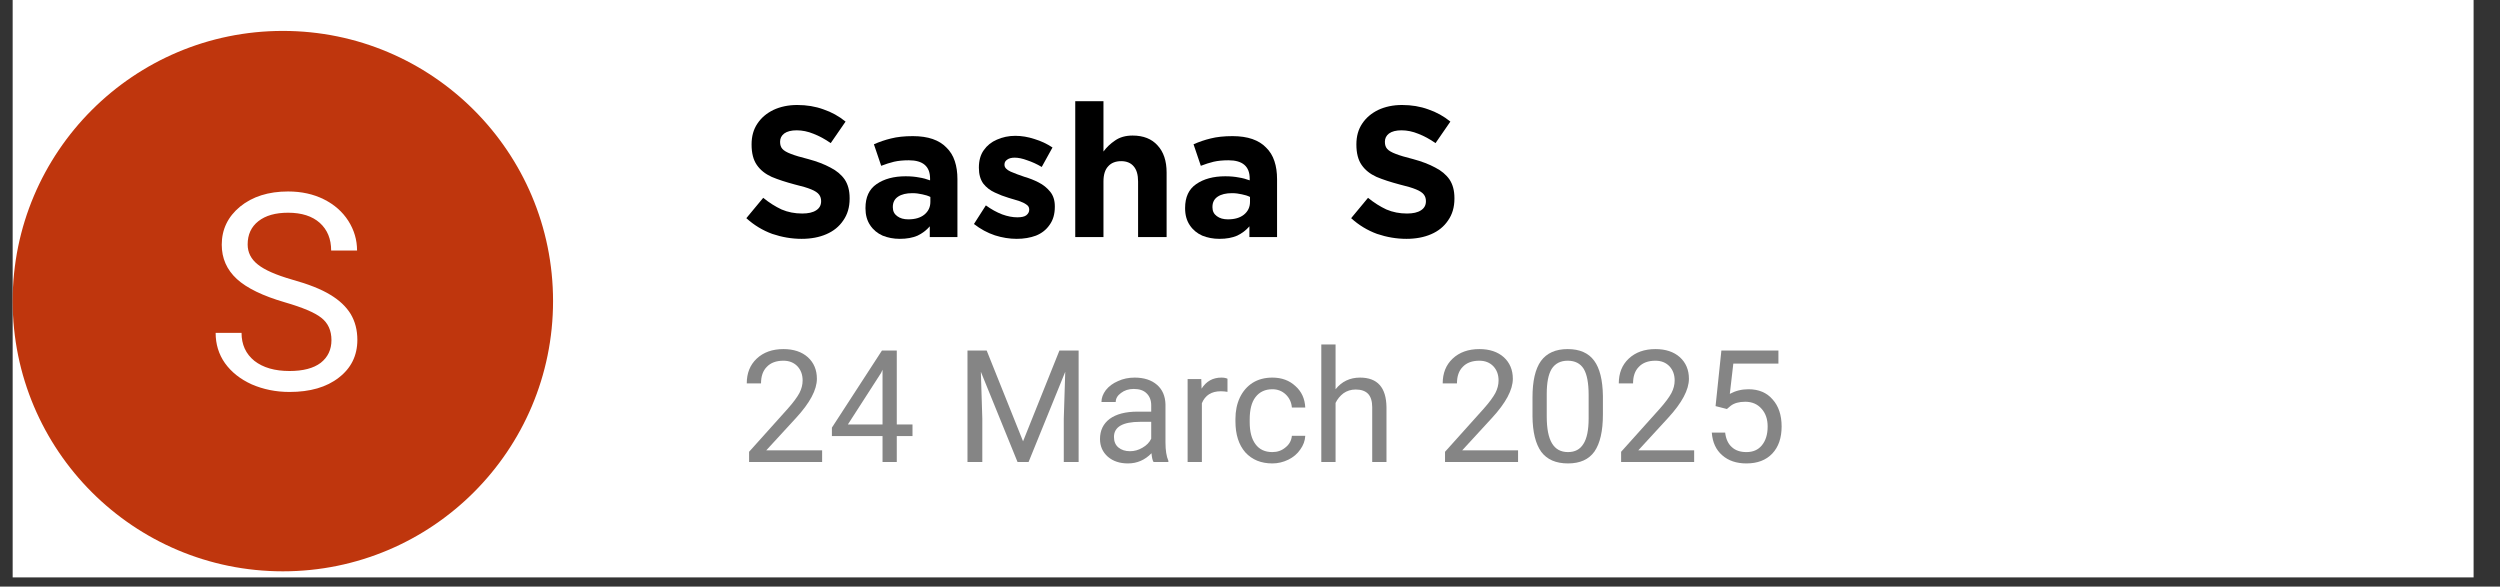 <svg xmlns="http://www.w3.org/2000/svg" xmlns:xlink="http://www.w3.org/1999/xlink" width="179" zoomAndPan="magnify" viewBox="0 0 134.25 31.5" height="42" preserveAspectRatio="xMidYMid meet" version="1.0"><rect x="0" y="0" width="134.25" height="31.5" fill="#333333" stroke="none"/><defs><filter x="0%" y="0%" width="100%" height="100%" id="a462fd5f78"><feColorMatrix values="0 0 0 0 1 0 0 0 0 1 0 0 0 0 1 0 0 0 1 0" color-interpolation-filters="sRGB"/></filter><g/><clipPath id="d009726f7d"><path d="M 0.68 0 L 132.832 0 L 132.832 31.008 L 0.68 31.008 Z M 0.68 0 " clip-rule="nonzero"/></clipPath><clipPath id="0861342d4d"><path d="M 0.68 1.66 L 29.699 1.66 L 29.699 30.68 L 0.68 30.68 Z M 0.68 1.66 " clip-rule="nonzero"/></clipPath><clipPath id="568b2e2694"><path d="M 15.191 1.66 C 7.176 1.66 0.68 8.156 0.68 16.168 C 0.68 24.184 7.176 30.68 15.191 30.68 C 23.203 30.68 29.699 24.184 29.699 16.168 C 29.699 8.156 23.203 1.66 15.191 1.66 Z M 15.191 1.66 " clip-rule="nonzero"/></clipPath><clipPath id="c130512475"><path d="M 0.68 0.66 L 29.699 0.66 L 29.699 29.68 L 0.68 29.68 Z M 0.68 0.66 " clip-rule="nonzero"/></clipPath><clipPath id="5901170af9"><path d="M 15.191 0.66 C 7.176 0.66 0.68 7.156 0.68 15.168 C 0.68 23.184 7.176 29.68 15.191 29.68 C 23.203 29.68 29.699 23.184 29.699 15.168 C 29.699 7.156 23.203 0.66 15.191 0.66 Z M 15.191 0.66 " clip-rule="nonzero"/></clipPath><clipPath id="8edad49264"><rect x="0" width="30" y="0" height="30"/></clipPath><clipPath id="7a8ed1dfea"><rect x="0" width="11" y="0" height="19"/></clipPath><clipPath id="87559a14ed"><rect x="0" width="41" y="0" height="13"/></clipPath><mask id="ede5170829"><g filter="url(#a462fd5f78)"><rect x="-13.425" width="161.1" fill="#000000" y="-3.15" height="37.8" fill-opacity="0.48"/></g></mask><clipPath id="7102e365c9"><path d="M 0.66 0.246 L 57.598 0.246 L 57.598 10.406 L 0.66 10.406 Z M 0.66 0.246 " clip-rule="nonzero"/></clipPath><clipPath id="e763e7dca9"><rect x="0" width="58" y="0" height="11"/></clipPath><clipPath id="3c6637b8d8"><rect x="0" width="58" y="0" height="11"/></clipPath></defs><g clip-path="url(#d009726f7d)"><path fill="#ffffff" d="M 0.68 0 L 132.832 0 L 132.832 31.008 L 0.68 31.008 Z M 0.68 0 " fill-opacity="1" fill-rule="nonzero"/></g><g clip-path="url(#0861342d4d)"><g clip-path="url(#568b2e2694)"><g transform="matrix(1, 0, 0, 1, 0, 1)"><g clip-path="url(#8edad49264)"><g clip-path="url(#c130512475)"><g clip-path="url(#5901170af9)"><path fill="#bf360d" d="M 0.68 0.66 L 29.699 0.66 L 29.699 29.68 L 0.68 29.68 Z M 0.68 0.66 " fill-opacity="1" fill-rule="nonzero"/></g></g></g></g></g></g><g transform="matrix(1, 0, 0, 1, 10, 7)"><g clip-path="url(#7a8ed1dfea)"><g fill="#ffffff" fill-opacity="1"><g transform="translate(1.002, 13.907)"><g><path d="M 4.297 -4.672 C 3.117 -5.016 2.258 -5.43 1.719 -5.922 C 1.176 -6.422 0.906 -7.035 0.906 -7.766 C 0.906 -8.586 1.234 -9.27 1.891 -9.812 C 2.555 -10.352 3.414 -10.625 4.469 -10.625 C 5.188 -10.625 5.828 -10.484 6.391 -10.203 C 6.953 -9.922 7.391 -9.535 7.703 -9.047 C 8.016 -8.555 8.172 -8.023 8.172 -7.453 L 6.781 -7.453 C 6.781 -8.078 6.578 -8.57 6.172 -8.938 C 5.766 -9.301 5.195 -9.484 4.469 -9.484 C 3.789 -9.484 3.258 -9.332 2.875 -9.031 C 2.488 -8.727 2.297 -8.312 2.297 -7.781 C 2.297 -7.352 2.477 -6.992 2.844 -6.703 C 3.207 -6.41 3.82 -6.141 4.688 -5.891 C 5.562 -5.648 6.242 -5.379 6.734 -5.078 C 7.223 -4.785 7.586 -4.441 7.828 -4.047 C 8.066 -3.648 8.188 -3.188 8.188 -2.656 C 8.188 -1.812 7.852 -1.133 7.188 -0.625 C 6.531 -0.113 5.648 0.141 4.547 0.141 C 3.816 0.141 3.141 0.004 2.516 -0.266 C 1.898 -0.547 1.422 -0.926 1.078 -1.406 C 0.742 -1.883 0.578 -2.426 0.578 -3.031 L 1.969 -3.031 C 1.969 -2.406 2.195 -1.906 2.656 -1.531 C 3.125 -1.164 3.754 -0.984 4.547 -0.984 C 5.273 -0.984 5.832 -1.129 6.219 -1.422 C 6.602 -1.723 6.797 -2.129 6.797 -2.641 C 6.797 -3.16 6.613 -3.562 6.25 -3.844 C 5.895 -4.125 5.242 -4.398 4.297 -4.672 Z M 4.297 -4.672 "/></g></g></g></g></g><g transform="matrix(1, 0, 0, 1, 39, 3)"><g clip-path="url(#87559a14ed)"><g fill="#000000" fill-opacity="1"><g transform="translate(0.719, 9.732)"><g><path d="M 3.328 0.094 C 2.797 0.094 2.27 0.004 1.75 -0.172 C 1.238 -0.359 0.773 -0.641 0.359 -1.016 L 1.266 -2.109 C 1.586 -1.848 1.914 -1.641 2.25 -1.484 C 2.594 -1.336 2.961 -1.266 3.359 -1.266 C 3.68 -1.266 3.93 -1.32 4.109 -1.438 C 4.285 -1.551 4.375 -1.711 4.375 -1.922 L 4.375 -1.938 C 4.375 -2.07 4.336 -2.188 4.266 -2.281 C 4.191 -2.383 4.051 -2.477 3.844 -2.562 C 3.645 -2.645 3.348 -2.734 2.953 -2.828 C 2.484 -2.953 2.07 -3.086 1.719 -3.234 C 1.375 -3.391 1.109 -3.602 0.922 -3.875 C 0.734 -4.145 0.641 -4.508 0.641 -4.969 L 0.641 -4.984 C 0.641 -5.41 0.742 -5.781 0.953 -6.094 C 1.16 -6.406 1.445 -6.648 1.812 -6.828 C 2.188 -7.004 2.613 -7.094 3.094 -7.094 C 3.602 -7.094 4.07 -7.016 4.5 -6.859 C 4.938 -6.711 5.332 -6.492 5.688 -6.203 L 4.891 -5.047 C 4.578 -5.266 4.27 -5.43 3.969 -5.547 C 3.664 -5.672 3.363 -5.734 3.062 -5.734 C 2.77 -5.734 2.547 -5.676 2.391 -5.562 C 2.242 -5.445 2.172 -5.301 2.172 -5.125 L 2.172 -5.109 C 2.172 -4.953 2.211 -4.828 2.297 -4.734 C 2.379 -4.641 2.531 -4.551 2.75 -4.469 C 2.969 -4.383 3.281 -4.289 3.688 -4.188 C 4.156 -4.062 4.551 -3.91 4.875 -3.734 C 5.207 -3.566 5.461 -3.352 5.641 -3.094 C 5.816 -2.832 5.906 -2.5 5.906 -2.094 L 5.906 -2.062 C 5.906 -1.602 5.789 -1.211 5.562 -0.891 C 5.344 -0.566 5.039 -0.32 4.656 -0.156 C 4.281 0.008 3.836 0.094 3.328 0.094 Z M 3.328 0.094 "/></g></g></g><g fill="#000000" fill-opacity="1"><g transform="translate(7.117, 9.732)"><g><path d="M 2.203 0.094 C 1.867 0.094 1.562 0.035 1.281 -0.078 C 1 -0.203 0.773 -0.391 0.609 -0.641 C 0.441 -0.891 0.359 -1.191 0.359 -1.547 L 0.359 -1.562 C 0.359 -2.145 0.555 -2.57 0.953 -2.844 C 1.359 -3.125 1.879 -3.266 2.516 -3.266 C 2.797 -3.266 3.035 -3.242 3.234 -3.203 C 3.441 -3.172 3.641 -3.117 3.828 -3.047 L 3.828 -3.141 C 3.828 -3.797 3.445 -4.125 2.688 -4.125 C 2.383 -4.125 2.117 -4.098 1.891 -4.047 C 1.672 -3.992 1.441 -3.922 1.203 -3.828 L 0.812 -4.984 C 1.113 -5.117 1.422 -5.223 1.734 -5.297 C 2.055 -5.379 2.445 -5.422 2.906 -5.422 C 3.32 -5.422 3.676 -5.367 3.969 -5.266 C 4.27 -5.16 4.516 -5.008 4.703 -4.812 C 4.91 -4.613 5.062 -4.367 5.156 -4.078 C 5.25 -3.797 5.297 -3.473 5.297 -3.109 L 5.297 0 L 3.812 0 L 3.812 -0.578 C 3.633 -0.367 3.414 -0.203 3.156 -0.078 C 2.895 0.035 2.578 0.094 2.203 0.094 Z M 2.656 -0.953 C 3.02 -0.953 3.305 -1.035 3.516 -1.203 C 3.734 -1.379 3.844 -1.609 3.844 -1.891 L 3.844 -2.156 C 3.719 -2.219 3.57 -2.266 3.406 -2.297 C 3.238 -2.336 3.062 -2.359 2.875 -2.359 C 2.551 -2.359 2.297 -2.297 2.109 -2.172 C 1.922 -2.047 1.828 -1.863 1.828 -1.625 L 1.828 -1.594 C 1.828 -1.395 1.906 -1.238 2.062 -1.125 C 2.219 -1.008 2.414 -0.953 2.656 -0.953 Z M 2.656 -0.953 "/></g></g></g><g fill="#000000" fill-opacity="1"><g transform="translate(13.035, 9.732)"><g><path d="M 2.562 0.094 C 2.176 0.094 1.785 0.031 1.391 -0.094 C 0.992 -0.227 0.617 -0.43 0.266 -0.703 L 0.906 -1.703 C 1.195 -1.492 1.488 -1.332 1.781 -1.219 C 2.07 -1.113 2.344 -1.062 2.594 -1.062 C 2.82 -1.062 2.984 -1.098 3.078 -1.172 C 3.18 -1.254 3.234 -1.352 3.234 -1.469 L 3.234 -1.484 C 3.234 -1.598 3.18 -1.688 3.078 -1.75 C 2.984 -1.82 2.852 -1.883 2.688 -1.938 C 2.52 -1.988 2.332 -2.047 2.125 -2.109 C 1.883 -2.18 1.641 -2.273 1.391 -2.391 C 1.141 -2.504 0.93 -2.664 0.766 -2.875 C 0.609 -3.094 0.531 -3.375 0.531 -3.719 L 0.531 -3.734 C 0.531 -4.109 0.617 -4.422 0.797 -4.672 C 0.973 -4.922 1.207 -5.109 1.5 -5.234 C 1.801 -5.367 2.129 -5.438 2.484 -5.438 C 2.828 -5.438 3.172 -5.379 3.516 -5.266 C 3.867 -5.16 4.191 -5.008 4.484 -4.812 L 3.906 -3.766 C 3.645 -3.922 3.383 -4.039 3.125 -4.125 C 2.875 -4.219 2.648 -4.266 2.453 -4.266 C 2.273 -4.266 2.141 -4.227 2.047 -4.156 C 1.953 -4.094 1.906 -4.008 1.906 -3.906 L 1.906 -3.875 C 1.906 -3.738 2.016 -3.617 2.234 -3.516 C 2.453 -3.422 2.703 -3.328 2.984 -3.234 C 3.242 -3.16 3.492 -3.062 3.734 -2.938 C 3.984 -2.812 4.191 -2.645 4.359 -2.438 C 4.523 -2.238 4.609 -1.977 4.609 -1.656 L 4.609 -1.625 C 4.609 -1.238 4.516 -0.914 4.328 -0.656 C 4.148 -0.395 3.906 -0.203 3.594 -0.078 C 3.289 0.035 2.945 0.094 2.562 0.094 Z M 2.562 0.094 "/></g></g></g><g fill="#000000" fill-opacity="1"><g transform="translate(18.053, 9.732)"><g><path d="M 0.688 0 L 0.688 -7.297 L 2.203 -7.297 L 2.203 -4.594 C 2.367 -4.82 2.578 -5.02 2.828 -5.188 C 3.078 -5.363 3.391 -5.453 3.766 -5.453 C 4.348 -5.453 4.797 -5.273 5.109 -4.922 C 5.43 -4.578 5.594 -4.094 5.594 -3.469 L 5.594 0 L 4.062 0 L 4.062 -2.984 C 4.062 -3.348 3.984 -3.617 3.828 -3.797 C 3.672 -3.984 3.445 -4.078 3.156 -4.078 C 2.852 -4.078 2.617 -3.984 2.453 -3.797 C 2.285 -3.617 2.203 -3.348 2.203 -2.984 L 2.203 0 Z M 0.688 0 "/></g></g></g><g fill="#000000" fill-opacity="1"><g transform="translate(24.281, 9.732)"><g><path d="M 2.203 0.094 C 1.867 0.094 1.562 0.035 1.281 -0.078 C 1 -0.203 0.773 -0.391 0.609 -0.641 C 0.441 -0.891 0.359 -1.191 0.359 -1.547 L 0.359 -1.562 C 0.359 -2.145 0.555 -2.57 0.953 -2.844 C 1.359 -3.125 1.879 -3.266 2.516 -3.266 C 2.797 -3.266 3.035 -3.242 3.234 -3.203 C 3.441 -3.172 3.641 -3.117 3.828 -3.047 L 3.828 -3.141 C 3.828 -3.797 3.445 -4.125 2.688 -4.125 C 2.383 -4.125 2.117 -4.098 1.891 -4.047 C 1.672 -3.992 1.441 -3.922 1.203 -3.828 L 0.812 -4.984 C 1.113 -5.117 1.422 -5.223 1.734 -5.297 C 2.055 -5.379 2.445 -5.422 2.906 -5.422 C 3.32 -5.422 3.676 -5.367 3.969 -5.266 C 4.27 -5.16 4.516 -5.008 4.703 -4.812 C 4.91 -4.613 5.062 -4.367 5.156 -4.078 C 5.25 -3.797 5.297 -3.473 5.297 -3.109 L 5.297 0 L 3.812 0 L 3.812 -0.578 C 3.633 -0.367 3.414 -0.203 3.156 -0.078 C 2.895 0.035 2.578 0.094 2.203 0.094 Z M 2.656 -0.953 C 3.02 -0.953 3.305 -1.035 3.516 -1.203 C 3.734 -1.379 3.844 -1.609 3.844 -1.891 L 3.844 -2.156 C 3.719 -2.219 3.57 -2.266 3.406 -2.297 C 3.238 -2.336 3.062 -2.359 2.875 -2.359 C 2.551 -2.359 2.297 -2.297 2.109 -2.172 C 1.922 -2.047 1.828 -1.863 1.828 -1.625 L 1.828 -1.594 C 1.828 -1.395 1.906 -1.238 2.062 -1.125 C 2.219 -1.008 2.414 -0.953 2.656 -0.953 Z M 2.656 -0.953 "/></g></g></g><g fill="#000000" fill-opacity="1"><g transform="translate(30.199, 9.732)"><g/></g></g><g fill="#000000" fill-opacity="1"><g transform="translate(33.197, 9.732)"><g><path d="M 3.328 0.094 C 2.797 0.094 2.27 0.004 1.75 -0.172 C 1.238 -0.359 0.773 -0.641 0.359 -1.016 L 1.266 -2.109 C 1.586 -1.848 1.914 -1.641 2.25 -1.484 C 2.594 -1.336 2.961 -1.266 3.359 -1.266 C 3.68 -1.266 3.93 -1.32 4.109 -1.438 C 4.285 -1.551 4.375 -1.711 4.375 -1.922 L 4.375 -1.938 C 4.375 -2.07 4.336 -2.188 4.266 -2.281 C 4.191 -2.383 4.051 -2.477 3.844 -2.562 C 3.645 -2.645 3.348 -2.734 2.953 -2.828 C 2.484 -2.953 2.07 -3.086 1.719 -3.234 C 1.375 -3.391 1.109 -3.602 0.922 -3.875 C 0.734 -4.145 0.641 -4.508 0.641 -4.969 L 0.641 -4.984 C 0.641 -5.41 0.742 -5.781 0.953 -6.094 C 1.16 -6.406 1.445 -6.648 1.812 -6.828 C 2.188 -7.004 2.613 -7.094 3.094 -7.094 C 3.602 -7.094 4.07 -7.016 4.5 -6.859 C 4.938 -6.711 5.332 -6.492 5.688 -6.203 L 4.891 -5.047 C 4.578 -5.266 4.27 -5.43 3.969 -5.547 C 3.664 -5.672 3.363 -5.734 3.062 -5.734 C 2.77 -5.734 2.547 -5.676 2.391 -5.562 C 2.242 -5.445 2.172 -5.301 2.172 -5.125 L 2.172 -5.109 C 2.172 -4.953 2.211 -4.828 2.297 -4.734 C 2.379 -4.641 2.531 -4.551 2.75 -4.469 C 2.969 -4.383 3.281 -4.289 3.688 -4.188 C 4.156 -4.062 4.551 -3.91 4.875 -3.734 C 5.207 -3.566 5.461 -3.352 5.641 -3.094 C 5.816 -2.832 5.906 -2.5 5.906 -2.094 L 5.906 -2.062 C 5.906 -1.602 5.789 -1.211 5.562 -0.891 C 5.344 -0.566 5.039 -0.32 4.656 -0.156 C 4.281 0.008 3.836 0.094 3.328 0.094 Z M 3.328 0.094 "/></g></g></g></g></g><g mask="url(#ede5170829)"><g transform="matrix(1, 0, 0, 1, 39, 17)"><g clip-path="url(#3c6637b8d8)"><g clip-path="url(#7102e365c9)"><g transform="matrix(1, 0, 0, 1, -0, -0)"><g clip-path="url(#e763e7dca9)"><g fill="#000000" fill-opacity="1"><g transform="translate(0.726, 7.808)"><g><path d="M 4.422 0 L 0.5 0 L 0.5 -0.547 L 2.562 -2.844 C 2.875 -3.195 3.086 -3.484 3.203 -3.703 C 3.316 -3.922 3.375 -4.145 3.375 -4.375 C 3.375 -4.688 3.281 -4.941 3.094 -5.141 C 2.906 -5.336 2.656 -5.438 2.344 -5.438 C 1.957 -5.438 1.66 -5.328 1.453 -5.109 C 1.242 -4.898 1.141 -4.602 1.141 -4.219 L 0.375 -4.219 C 0.375 -4.77 0.551 -5.211 0.906 -5.547 C 1.27 -5.891 1.75 -6.062 2.344 -6.062 C 2.895 -6.062 3.332 -5.914 3.656 -5.625 C 3.977 -5.332 4.141 -4.945 4.141 -4.469 C 4.141 -3.875 3.766 -3.172 3.016 -2.359 L 1.422 -0.625 L 4.422 -0.625 Z M 4.422 0 "/></g></g></g><g fill="#000000" fill-opacity="1"><g transform="translate(5.454, 7.808)"><g><path d="M 3.703 -2.016 L 4.547 -2.016 L 4.547 -1.391 L 3.703 -1.391 L 3.703 0 L 2.938 0 L 2.938 -1.391 L 0.219 -1.391 L 0.219 -1.844 L 2.906 -5.984 L 3.703 -5.984 Z M 1.078 -2.016 L 2.938 -2.016 L 2.938 -4.953 L 2.859 -4.781 Z M 1.078 -2.016 "/></g></g></g><g fill="#000000" fill-opacity="1"><g transform="translate(10.182, 7.808)"><g/></g></g><g fill="#000000" fill-opacity="1"><g transform="translate(12.266, 7.808)"><g><path d="M 1.719 -5.984 L 3.672 -1.109 L 5.625 -5.984 L 6.656 -5.984 L 6.656 0 L 5.859 0 L 5.859 -2.328 L 5.938 -4.844 L 3.969 0 L 3.375 0 L 1.406 -4.844 L 1.484 -2.328 L 1.484 0 L 0.688 0 L 0.688 -5.984 Z M 1.719 -5.984 "/></g></g></g><g fill="#000000" fill-opacity="1"><g transform="translate(19.617, 7.808)"><g><path d="M 3.328 0 C 3.273 -0.082 3.238 -0.238 3.219 -0.469 C 2.863 -0.102 2.441 0.078 1.953 0.078 C 1.516 0.078 1.156 -0.039 0.875 -0.281 C 0.594 -0.531 0.453 -0.848 0.453 -1.234 C 0.453 -1.691 0.625 -2.051 0.969 -2.312 C 1.32 -2.57 1.82 -2.703 2.469 -2.703 L 3.203 -2.703 L 3.203 -3.047 C 3.203 -3.316 3.117 -3.531 2.953 -3.688 C 2.797 -3.844 2.566 -3.922 2.266 -3.922 C 1.992 -3.922 1.766 -3.848 1.578 -3.703 C 1.391 -3.566 1.297 -3.406 1.297 -3.219 L 0.531 -3.219 C 0.531 -3.438 0.609 -3.648 0.766 -3.859 C 0.93 -4.066 1.148 -4.227 1.422 -4.344 C 1.691 -4.469 1.988 -4.531 2.312 -4.531 C 2.82 -4.531 3.223 -4.398 3.516 -4.141 C 3.805 -3.891 3.957 -3.539 3.969 -3.094 L 3.969 -1.047 C 3.969 -0.629 4.02 -0.301 4.125 -0.062 L 4.125 0 Z M 2.062 -0.578 C 2.301 -0.578 2.523 -0.641 2.734 -0.766 C 2.953 -0.891 3.109 -1.051 3.203 -1.25 L 3.203 -2.156 L 2.609 -2.156 C 1.672 -2.156 1.203 -1.883 1.203 -1.344 C 1.203 -1.102 1.281 -0.914 1.438 -0.781 C 1.602 -0.645 1.812 -0.578 2.062 -0.578 Z M 2.062 -0.578 "/></g></g></g><g fill="#000000" fill-opacity="1"><g transform="translate(24.197, 7.808)"><g><path d="M 2.719 -3.766 C 2.602 -3.785 2.484 -3.797 2.359 -3.797 C 1.859 -3.797 1.52 -3.582 1.344 -3.156 L 1.344 0 L 0.578 0 L 0.578 -4.453 L 1.312 -4.453 L 1.328 -3.938 C 1.578 -4.332 1.93 -4.531 2.391 -4.531 C 2.535 -4.531 2.645 -4.508 2.719 -4.469 Z M 2.719 -3.766 "/></g></g></g><g fill="#000000" fill-opacity="1"><g transform="translate(26.968, 7.808)"><g><path d="M 2.359 -0.531 C 2.629 -0.531 2.863 -0.613 3.062 -0.781 C 3.27 -0.945 3.383 -1.156 3.406 -1.406 L 4.125 -1.406 C 4.113 -1.145 4.023 -0.898 3.859 -0.672 C 3.703 -0.441 3.488 -0.258 3.219 -0.125 C 2.945 0.008 2.66 0.078 2.359 0.078 C 1.754 0.078 1.27 -0.117 0.906 -0.516 C 0.551 -0.922 0.375 -1.477 0.375 -2.188 L 0.375 -2.312 C 0.375 -2.738 0.453 -3.117 0.609 -3.453 C 0.773 -3.797 1.004 -4.062 1.297 -4.25 C 1.598 -4.438 1.953 -4.531 2.359 -4.531 C 2.859 -4.531 3.27 -4.379 3.594 -4.078 C 3.926 -3.785 4.102 -3.398 4.125 -2.922 L 3.406 -2.922 C 3.383 -3.203 3.273 -3.438 3.078 -3.625 C 2.879 -3.812 2.641 -3.906 2.359 -3.906 C 1.973 -3.906 1.672 -3.766 1.453 -3.484 C 1.242 -3.211 1.141 -2.812 1.141 -2.281 L 1.141 -2.141 C 1.141 -1.629 1.242 -1.234 1.453 -0.953 C 1.66 -0.672 1.961 -0.531 2.359 -0.531 Z M 2.359 -0.531 "/></g></g></g><g fill="#000000" fill-opacity="1"><g transform="translate(31.376, 7.808)"><g><path d="M 1.344 -3.906 C 1.676 -4.32 2.113 -4.531 2.656 -4.531 C 3.594 -4.531 4.066 -4 4.078 -2.938 L 4.078 0 L 3.312 0 L 3.312 -2.938 C 3.312 -3.258 3.238 -3.5 3.094 -3.656 C 2.945 -3.812 2.723 -3.891 2.422 -3.891 C 2.172 -3.891 1.953 -3.82 1.766 -3.688 C 1.586 -3.551 1.445 -3.379 1.344 -3.172 L 1.344 0 L 0.578 0 L 0.578 -6.312 L 1.344 -6.312 Z M 1.344 -3.906 "/></g></g></g><g fill="#000000" fill-opacity="1"><g transform="translate(36.013, 7.808)"><g/></g></g><g fill="#000000" fill-opacity="1"><g transform="translate(38.098, 7.808)"><g><path d="M 4.422 0 L 0.5 0 L 0.5 -0.547 L 2.562 -2.844 C 2.875 -3.195 3.086 -3.484 3.203 -3.703 C 3.316 -3.922 3.375 -4.145 3.375 -4.375 C 3.375 -4.688 3.281 -4.941 3.094 -5.141 C 2.906 -5.336 2.656 -5.438 2.344 -5.438 C 1.957 -5.438 1.66 -5.328 1.453 -5.109 C 1.242 -4.898 1.141 -4.602 1.141 -4.219 L 0.375 -4.219 C 0.375 -4.77 0.551 -5.211 0.906 -5.547 C 1.27 -5.891 1.75 -6.062 2.344 -6.062 C 2.895 -6.062 3.332 -5.914 3.656 -5.625 C 3.977 -5.332 4.141 -4.945 4.141 -4.469 C 4.141 -3.875 3.766 -3.172 3.016 -2.359 L 1.422 -0.625 L 4.422 -0.625 Z M 4.422 0 "/></g></g></g><g fill="#000000" fill-opacity="1"><g transform="translate(42.826, 7.808)"><g><path d="M 4.25 -2.547 C 4.25 -1.66 4.098 -1 3.797 -0.562 C 3.492 -0.133 3.02 0.078 2.375 0.078 C 1.727 0.078 1.25 -0.129 0.938 -0.547 C 0.633 -0.973 0.477 -1.609 0.469 -2.453 L 0.469 -3.469 C 0.469 -4.344 0.617 -4.992 0.922 -5.422 C 1.234 -5.848 1.711 -6.062 2.359 -6.062 C 3.004 -6.062 3.477 -5.852 3.781 -5.438 C 4.082 -5.031 4.238 -4.398 4.25 -3.547 Z M 3.484 -3.594 C 3.484 -4.238 3.395 -4.707 3.219 -5 C 3.039 -5.289 2.754 -5.438 2.359 -5.438 C 1.973 -5.438 1.688 -5.289 1.5 -5 C 1.32 -4.707 1.234 -4.258 1.234 -3.656 L 1.234 -2.438 C 1.234 -1.789 1.328 -1.312 1.516 -1 C 1.703 -0.688 1.988 -0.531 2.375 -0.531 C 2.75 -0.531 3.023 -0.676 3.203 -0.969 C 3.391 -1.258 3.484 -1.719 3.484 -2.344 Z M 3.484 -3.594 "/></g></g></g><g fill="#000000" fill-opacity="1"><g transform="translate(47.554, 7.808)"><g><path d="M 4.422 0 L 0.5 0 L 0.5 -0.547 L 2.562 -2.844 C 2.875 -3.195 3.086 -3.484 3.203 -3.703 C 3.316 -3.922 3.375 -4.145 3.375 -4.375 C 3.375 -4.688 3.281 -4.941 3.094 -5.141 C 2.906 -5.336 2.656 -5.438 2.344 -5.438 C 1.957 -5.438 1.66 -5.328 1.453 -5.109 C 1.242 -4.898 1.141 -4.602 1.141 -4.219 L 0.375 -4.219 C 0.375 -4.77 0.551 -5.211 0.906 -5.547 C 1.27 -5.891 1.75 -6.062 2.344 -6.062 C 2.895 -6.062 3.332 -5.914 3.656 -5.625 C 3.977 -5.332 4.141 -4.945 4.141 -4.469 C 4.141 -3.875 3.766 -3.172 3.016 -2.359 L 1.422 -0.625 L 4.422 -0.625 Z M 4.422 0 "/></g></g></g><g fill="#000000" fill-opacity="1"><g transform="translate(52.282, 7.808)"><g><path d="M 0.844 -3 L 1.156 -5.984 L 4.219 -5.984 L 4.219 -5.281 L 1.797 -5.281 L 1.609 -3.656 C 1.91 -3.82 2.242 -3.906 2.609 -3.906 C 3.16 -3.906 3.594 -3.723 3.906 -3.359 C 4.227 -3.004 4.391 -2.52 4.391 -1.906 C 4.391 -1.289 4.223 -0.805 3.891 -0.453 C 3.555 -0.098 3.094 0.078 2.5 0.078 C 1.969 0.078 1.535 -0.066 1.203 -0.359 C 0.867 -0.648 0.68 -1.055 0.641 -1.578 L 1.359 -1.578 C 1.398 -1.234 1.52 -0.973 1.719 -0.797 C 1.914 -0.617 2.176 -0.531 2.5 -0.531 C 2.852 -0.531 3.129 -0.648 3.328 -0.891 C 3.535 -1.141 3.641 -1.477 3.641 -1.906 C 3.641 -2.301 3.531 -2.617 3.312 -2.859 C 3.094 -3.109 2.801 -3.234 2.438 -3.234 C 2.102 -3.234 1.844 -3.16 1.656 -3.016 L 1.453 -2.844 Z M 0.844 -3 "/></g></g></g></g></g></g></g></g></g></svg>